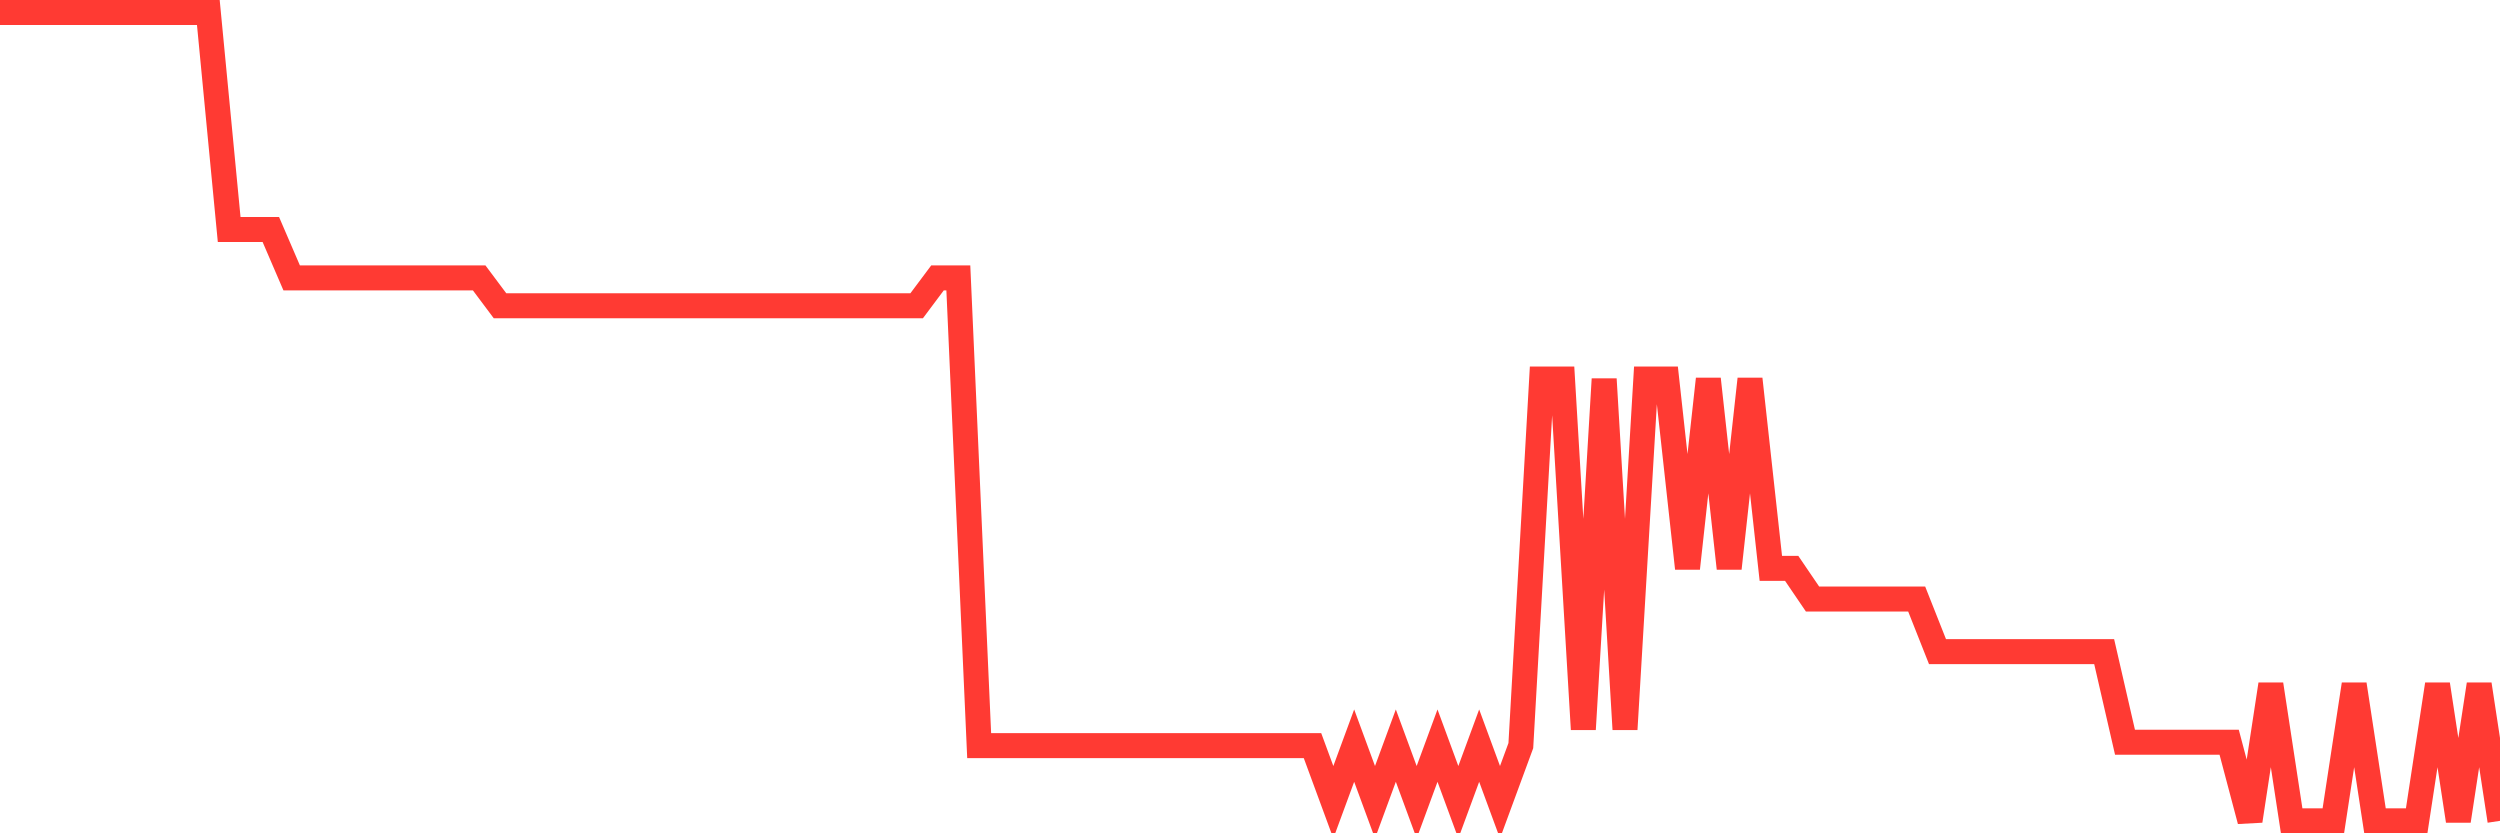 <svg
  xmlns="http://www.w3.org/2000/svg"
  xmlns:xlink="http://www.w3.org/1999/xlink"
  width="120"
  height="40"
  viewBox="0 0 120 40"
  preserveAspectRatio="none"
>
  <polyline
    points="0,0.6 1,0.6 2,0.6 3,0.6 4,0.6 5,0.6 6,0.6 7,0.6 8,0.6 9,0.6 10,0.6 11,11.016 12,11.016 13,11.016 14,13.339 15,13.339 16,13.339 17,13.339 18,13.339 19,13.339 20,13.339 21,13.339 22,13.339 23,13.339 24,14.676 25,14.676 26,14.676 27,14.676 28,14.676 29,14.676 30,14.676 31,14.676 32,14.676 33,14.676 34,14.676 35,14.676 36,14.676 37,14.676 38,14.676 39,14.676 40,14.676 41,14.676 42,14.676 43,14.676 44,14.676 45,13.339 46,13.339 47,35.79 48,35.79 49,35.79 50,35.79 51,35.79 52,35.79 53,35.79 54,35.79 55,35.79 56,35.79 57,35.79 58,35.79 59,35.79 60,35.79 61,35.79 62,35.79 63,35.79 64,38.506 65,35.79 66,38.506 67,35.79 68,38.506 69,35.79 70,38.506 71,35.79 72,38.506 73,35.79 74,18.195 75,18.195 76,35.008 77,18.195 78,35.008 79,18.195 80,18.195 81,27.281 82,18.195 83,27.281 84,18.195 85,27.281 86,27.281 87,28.752 88,28.752 89,28.752 90,28.752 91,28.752 92,28.752 93,31.278 94,31.278 95,31.278 96,31.278 97,31.278 98,31.278 99,31.278 100,31.278 101,31.278 102,35.628 103,35.628 104,35.628 105,35.628 106,35.628 107,35.628 108,39.4 109,32.848 110,39.4 111,39.4 112,39.4 113,32.848 114,39.4 115,39.4 116,39.4 117,32.848 118,39.4 119,32.848 120,39.4"
    fill="none"
    stroke="#ff3a33"
    stroke-width="1.2"
  >
  </polyline>
</svg>